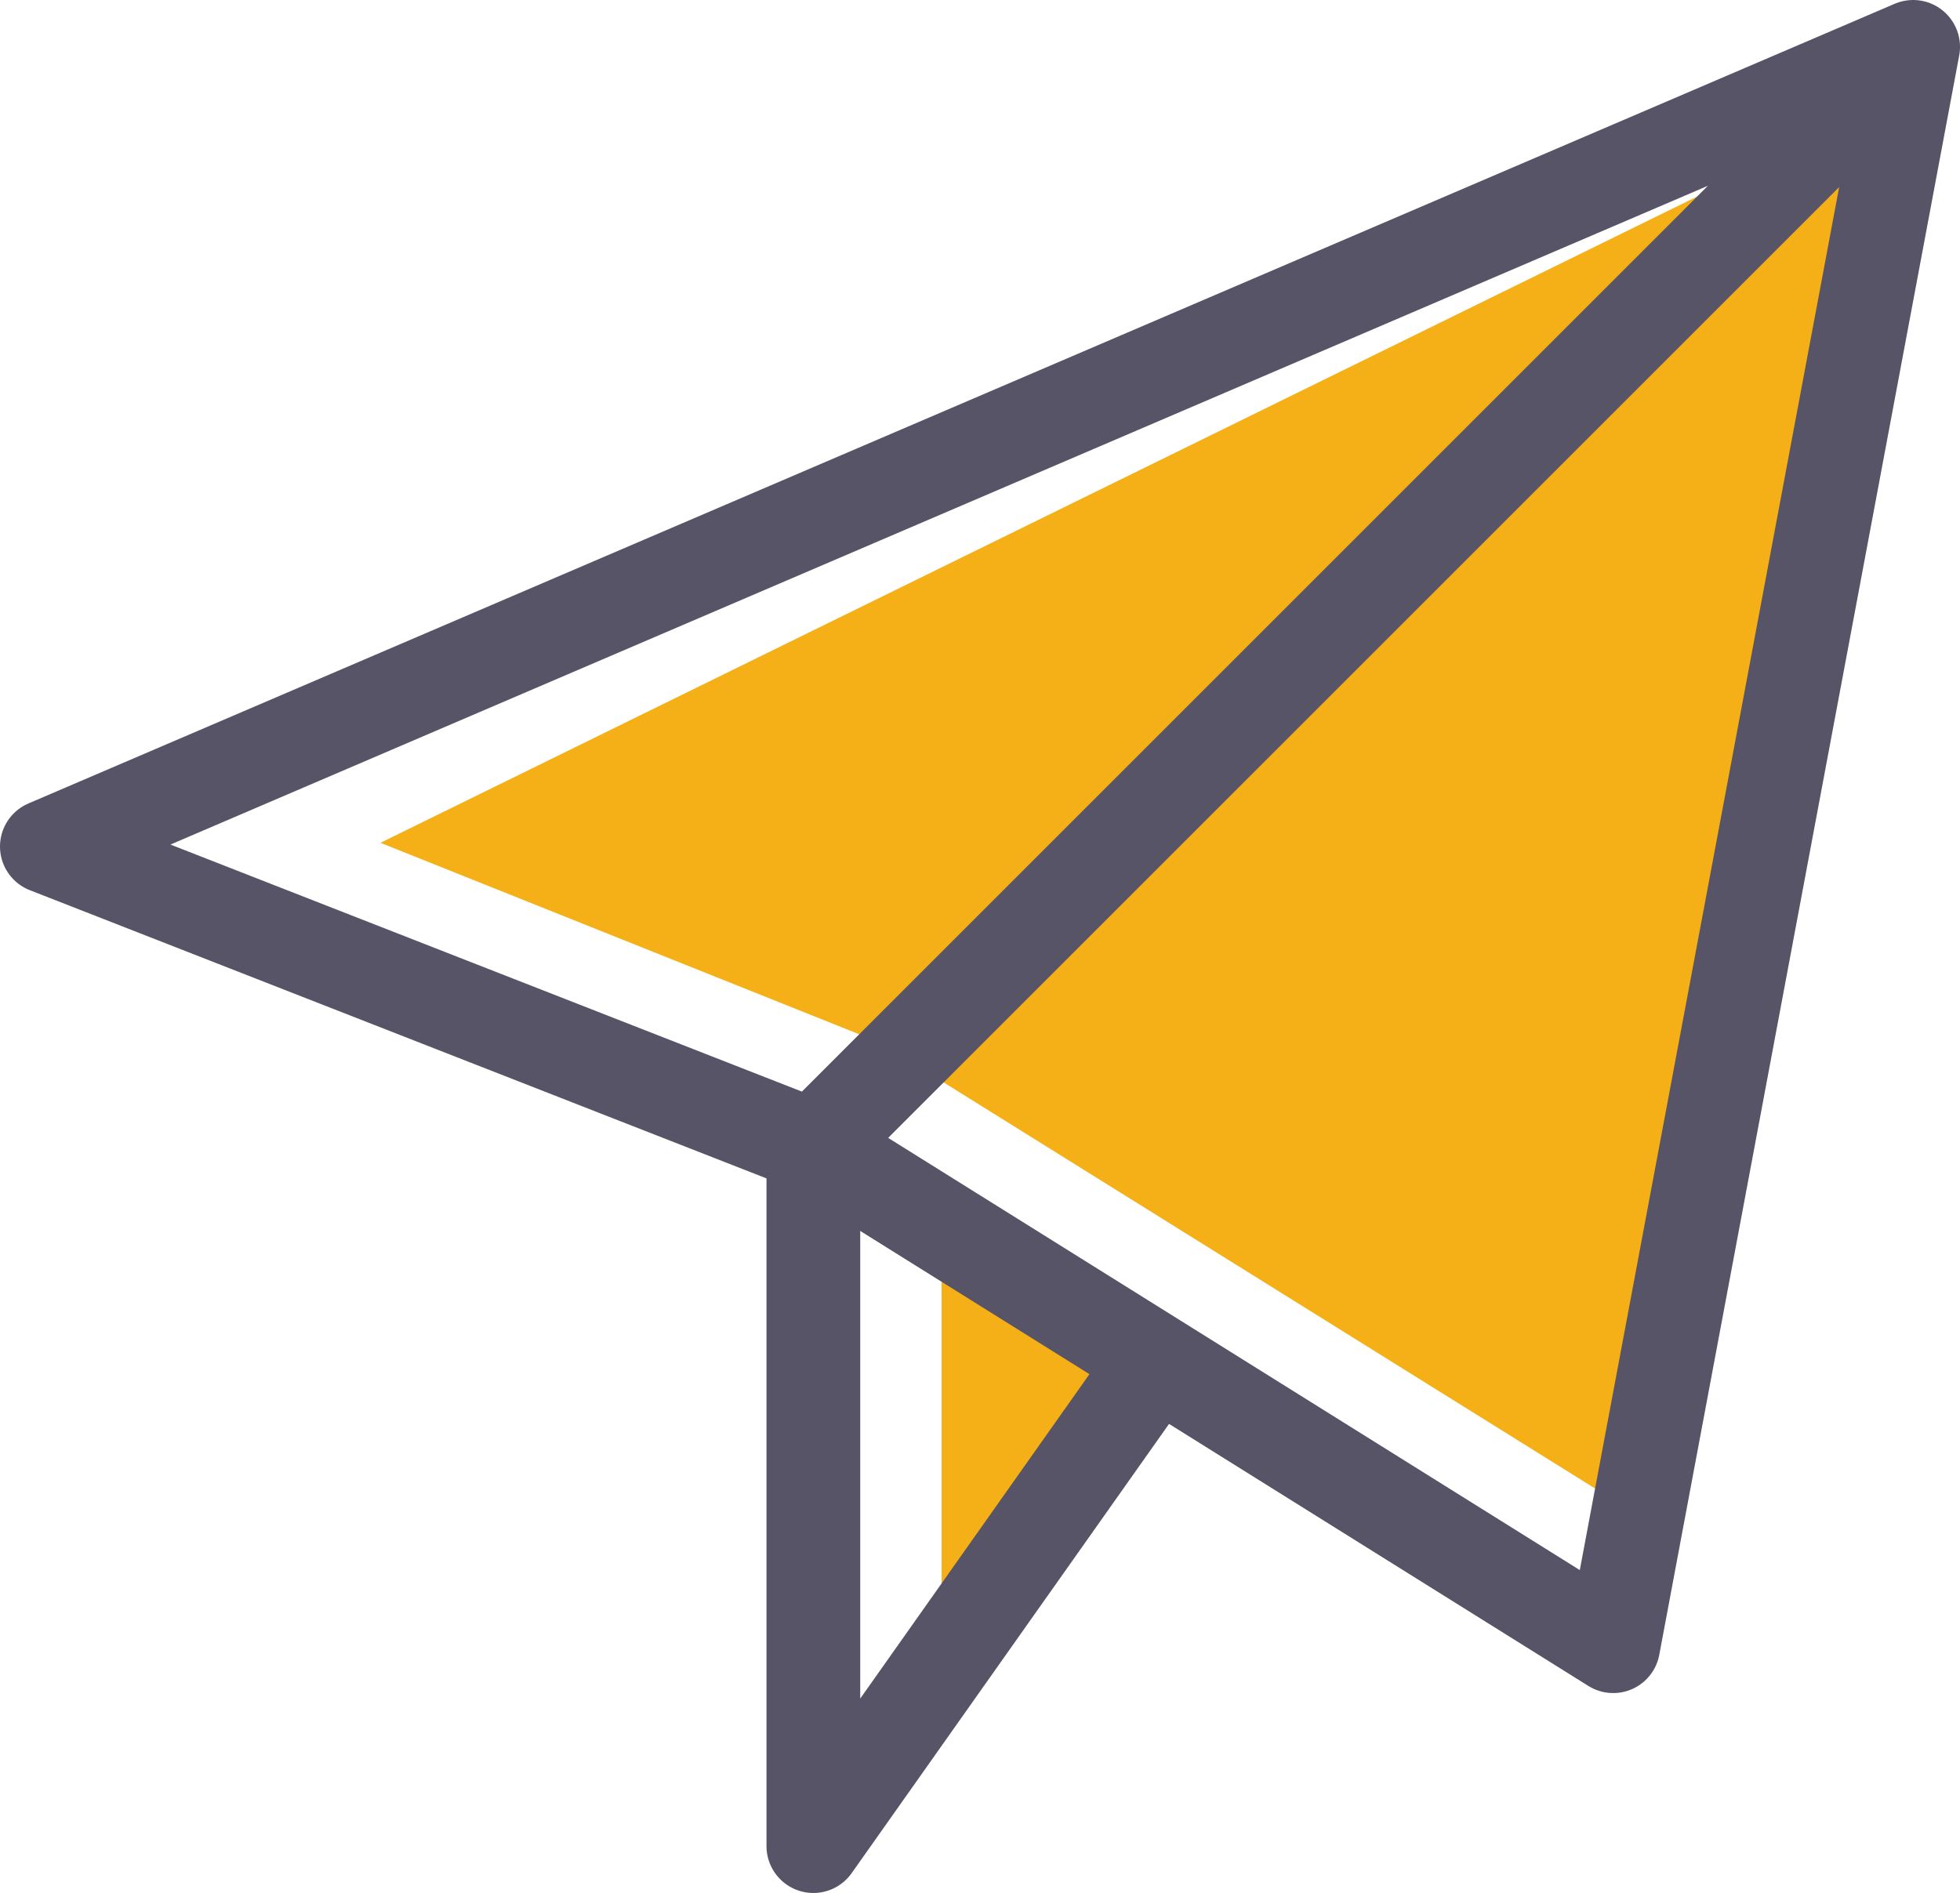 <svg xmlns="http://www.w3.org/2000/svg" width="104.557" height="101.001" viewBox="0 0 104.557 101.001">
    <defs>
        <style>
            .cls-1{fill:#f6b017}.cls-2{fill:none;stroke:#565466;stroke-linecap:round;stroke-linejoin:round;stroke-width:5px}
        </style>
    </defs>
    <g id="envio" transform="translate(-371.27 -151.79)">
        <path id="Trazado_92" d="M466.338 160.049l-74.774 36.71 29.355 11.741.258.774 36.839 22.968 14.129-76.258z" class="cls-1" data-name="Trazado 92"/>
        <path id="Trazado_93" d="M421.5 237.016v-18.58l11.342 6.416z" class="cls-1" data-name="Trazado 93"/>
        <g id="Grupo_542" data-name="Grupo 542">
            <path id="Trazado_94" d="M414.659 212.957v37.334l17.808-25.21" class="cls-2" data-name="Trazado 94"/>
            <path id="Trazado_95" d="M373.77 196.957l99.557-42.667-16 85.334-42.667-26.667zm99.557-42.667l-58.668 58.667" class="cls-2" data-name="Trazado 95"/>
        </g>
    </g>
</svg>
